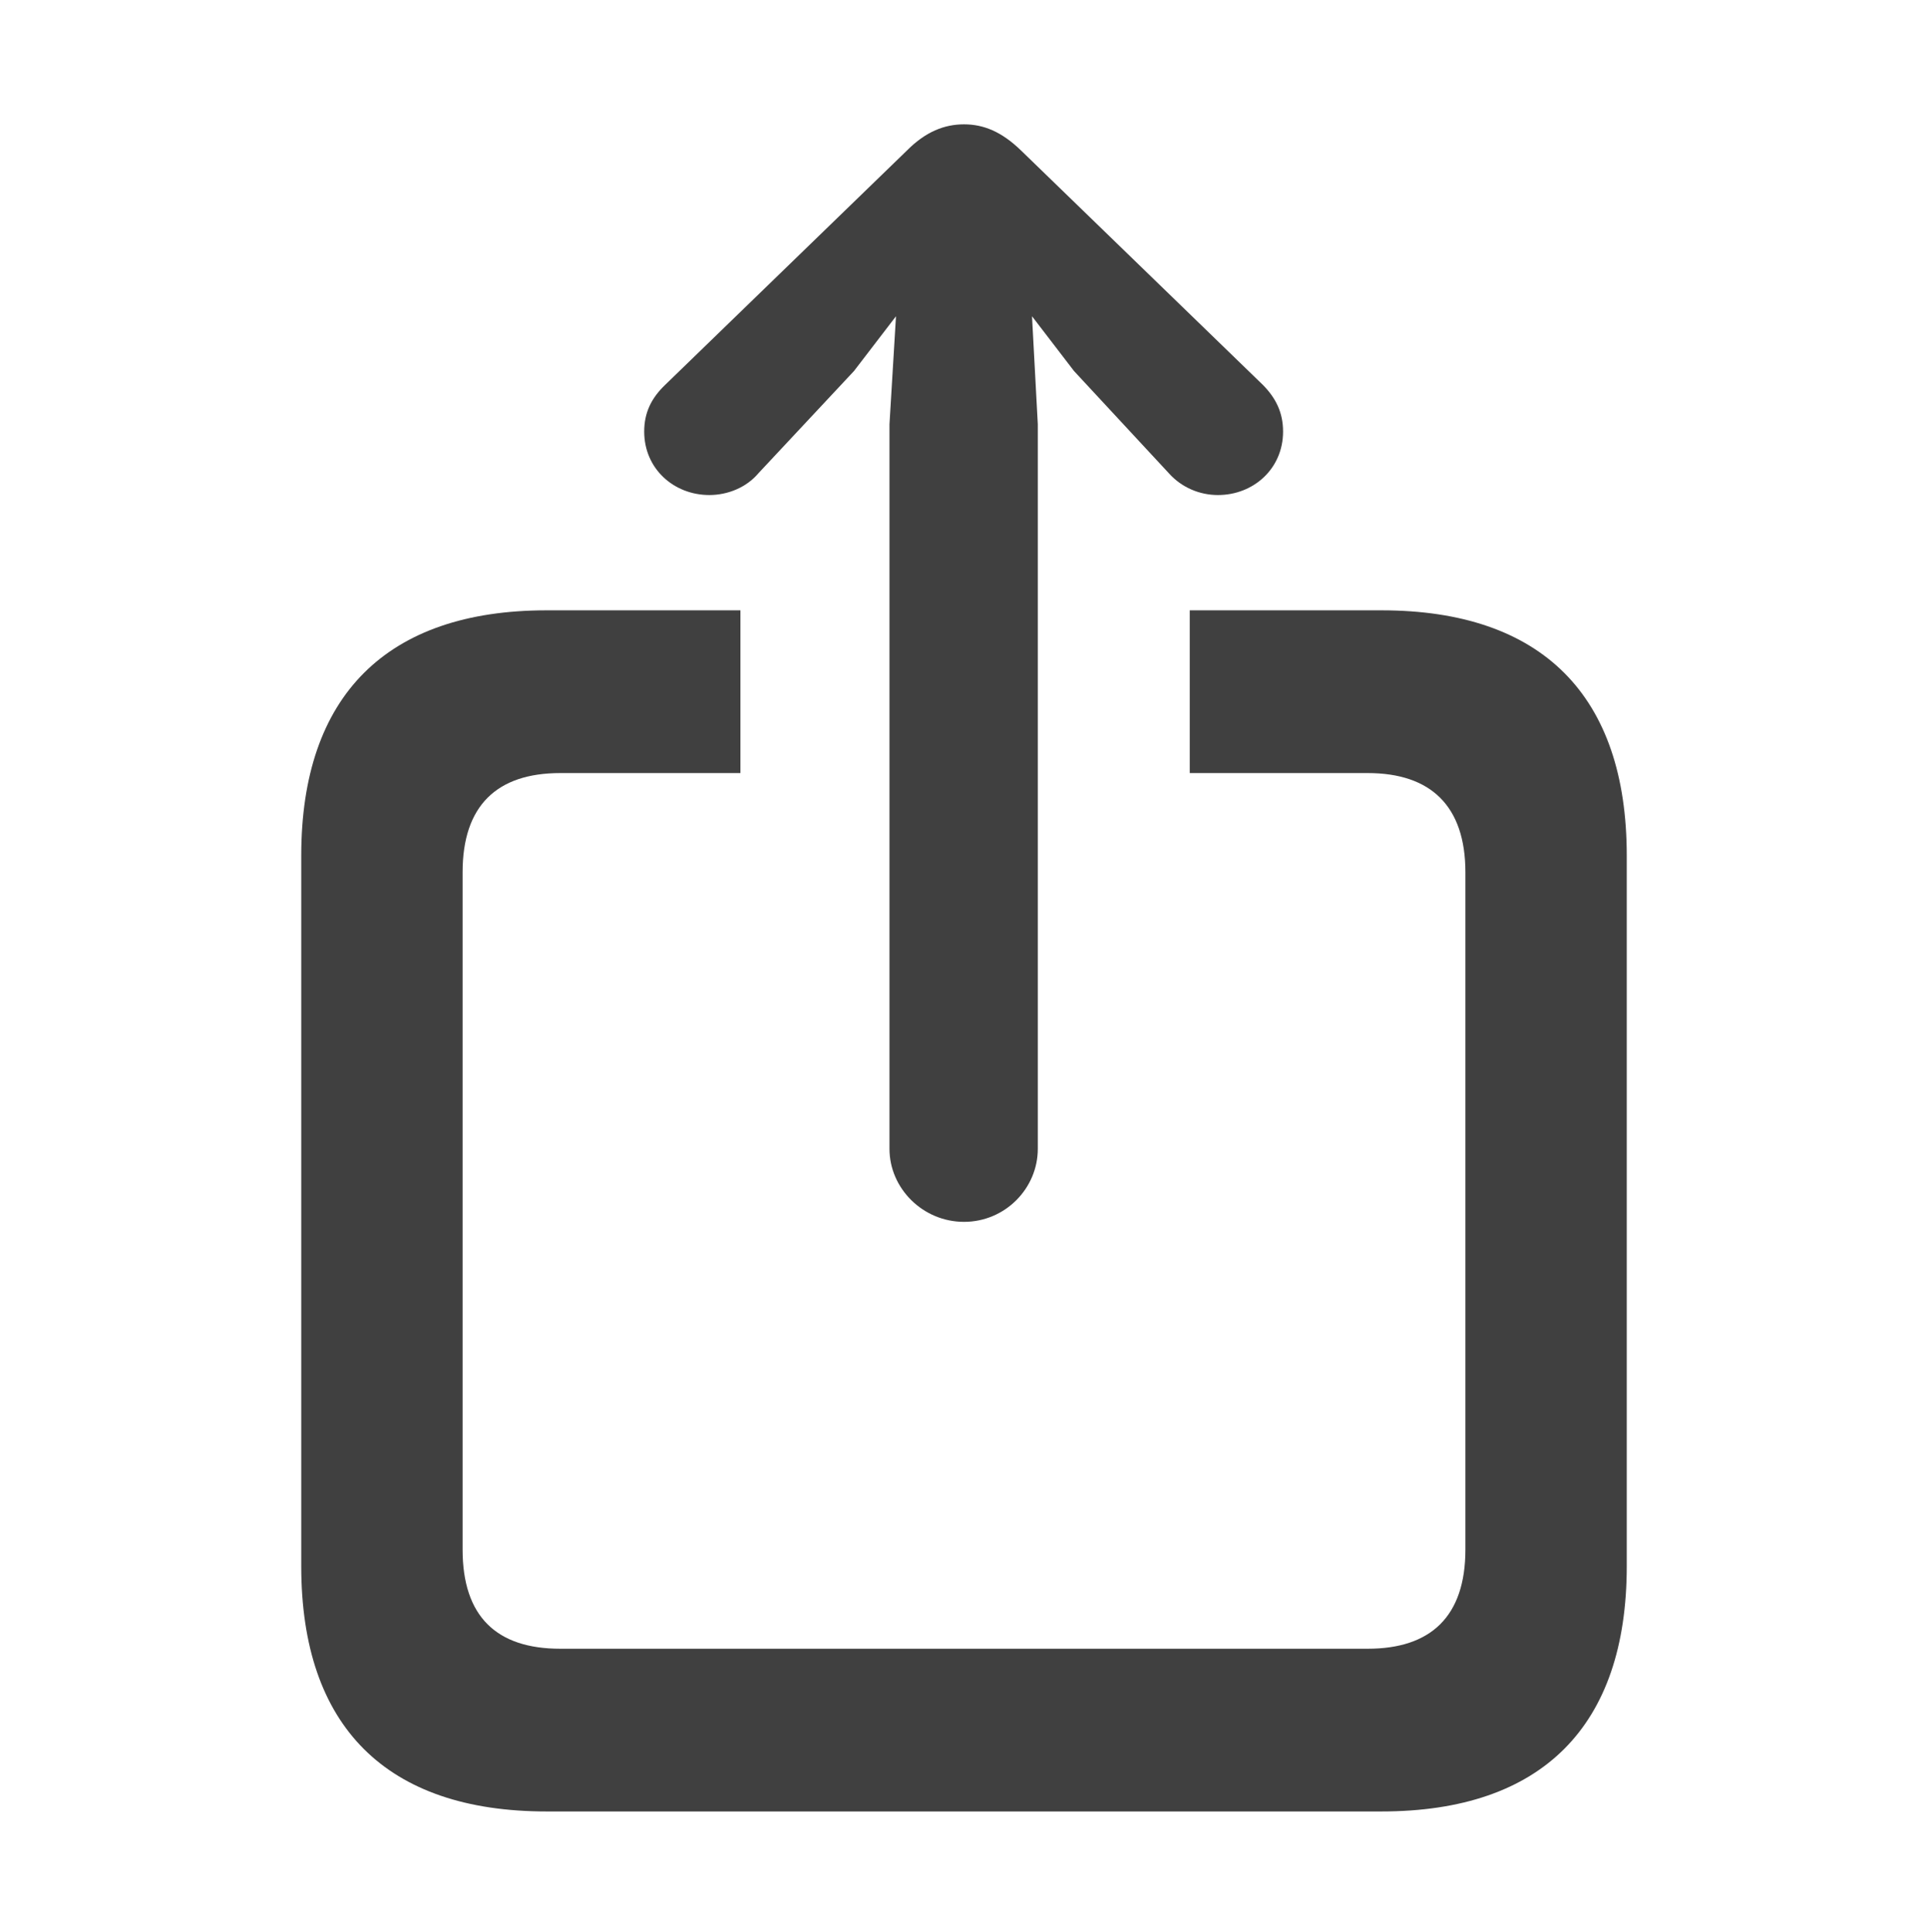 <svg overflow="hidden" xml:space="preserve" xmlns:xlink="http://www.w3.org/1999/xlink" xmlns="http://www.w3.org/2000/svg" height="505" width="504"><g transform="translate(-396 -100)"><g><g><g><g><path fill-opacity="1" fill-rule="nonzero" fill="#404040" d="M648 419.38C658.781 419.38 667.292 410.605 667.292 400.305L667.292 210.896 665.779 182.666 676.749 196.971 701.526 223.675C704.93 227.49 709.659 229.398 714.386 229.398 723.654 229.398 731.409 222.531 731.409 212.803 731.409 207.844 729.519 204.029 726.114 200.595L662.942 139.367C657.835 134.407 653.107 132.5 648 132.5 642.893 132.5 637.976 134.407 633.058 139.367L569.886 200.595C566.292 204.029 564.401 207.844 564.401 212.803 564.401 222.531 572.156 229.398 581.423 229.398 586.152 229.398 591.07 227.49 594.285 223.675L619.251 196.971 630.221 182.666 628.519 210.896 628.519 400.305C628.519 410.605 637.219 419.38 648 419.38ZM538.868 573.5 757.132 573.5C799.121 573.5 821.25 551.182 821.25 509.41L821.25 323.625C821.25 281.853 799.121 259.535 757.132 259.535L707.011 259.535 707.011 302.071 753.538 302.071C769.993 302.071 779.072 310.655 779.072 328.013L779.072 505.022C779.072 522.571 769.993 530.966 753.538 530.966L542.461 530.966C525.817 530.966 516.928 522.571 516.928 505.022L516.928 328.013C516.928 310.655 525.817 302.071 542.461 302.071L589.556 302.071 589.556 259.535 538.868 259.535C497.068 259.535 474.75 281.853 474.75 323.625L474.75 509.41C474.75 551.374 497.068 573.5 538.868 573.5Z"></path></g></g></g></g></g></svg>